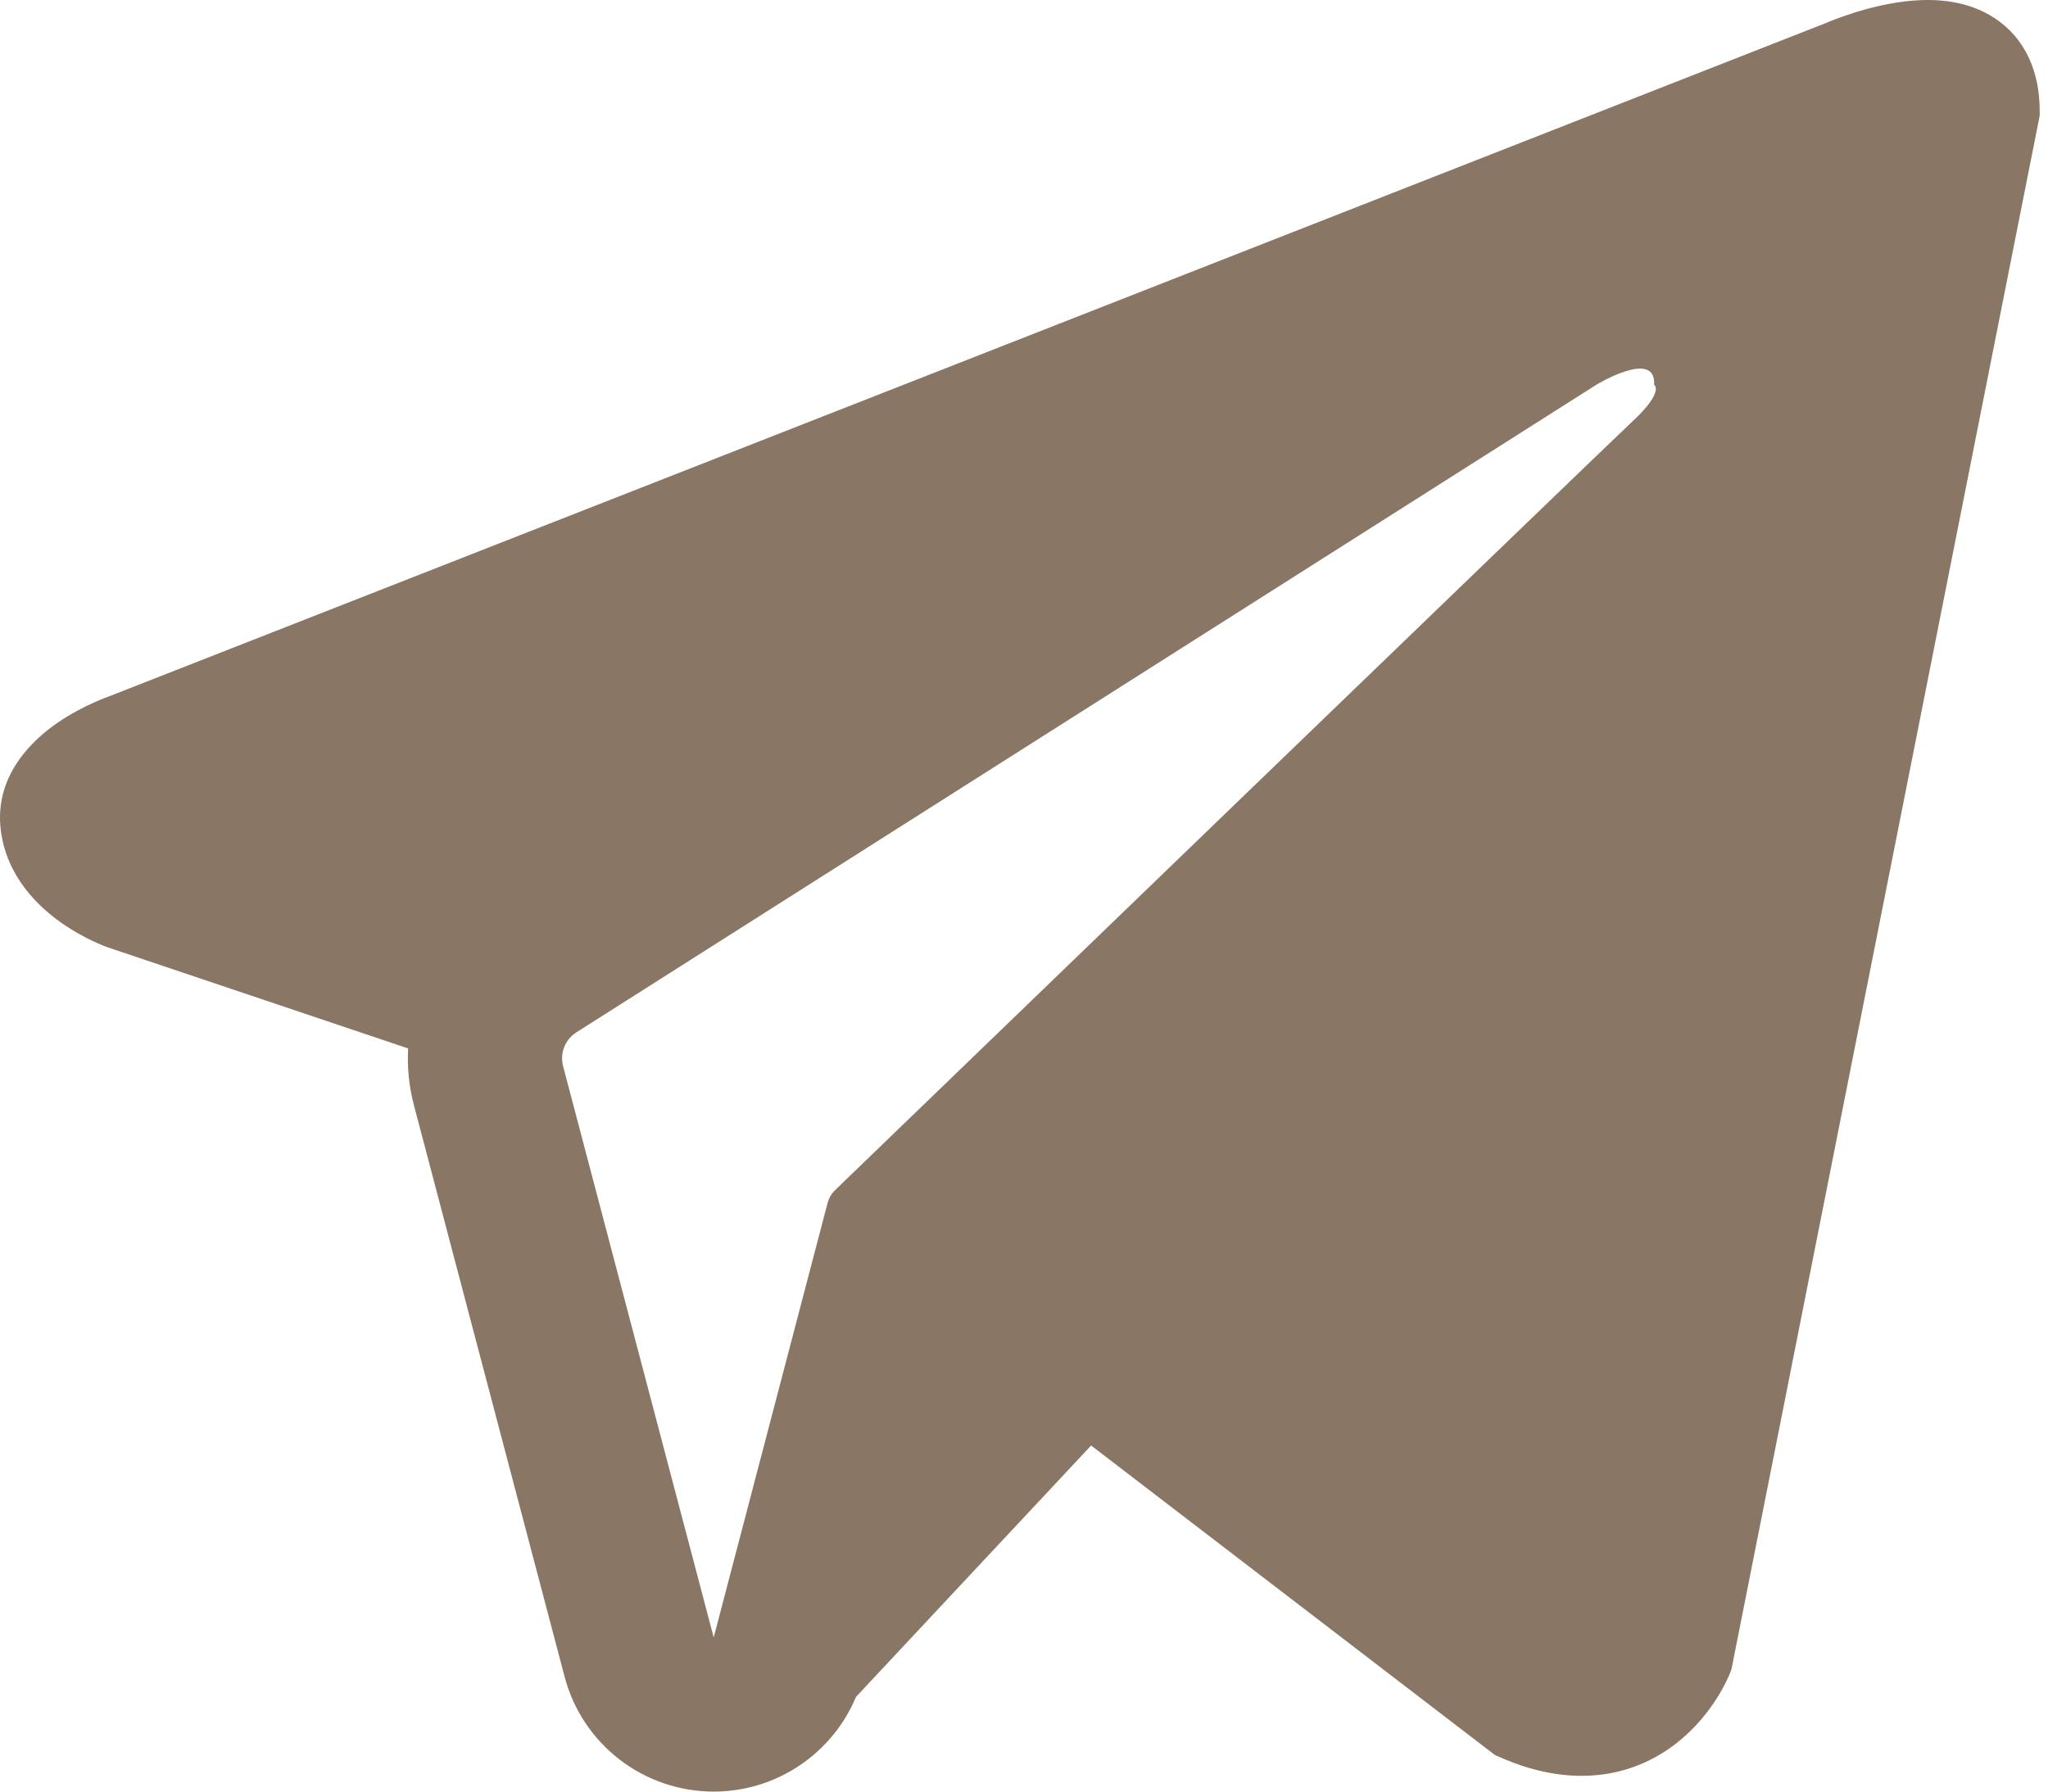 <?xml version="1.0" encoding="UTF-8"?> <svg xmlns="http://www.w3.org/2000/svg" width="80" height="70" viewBox="0 0 80 70" fill="none"> <g clip-path="url(#clip0_7_4)"> <path fill-rule="evenodd" clip-rule="evenodd" d="M67.562 65.41L67.564 65.403L67.634 65.228L79.675 4.521V4.324C79.675 2.811 79.116 1.491 77.9 0.699C76.836 0.005 75.612 -0.044 74.754 0.021C73.846 0.09 72.991 0.317 72.398 0.505C72.094 0.602 71.839 0.696 71.656 0.766C71.564 0.802 71.49 0.832 71.436 0.854L71.383 0.877L4.248 27.213L4.23 27.219C4.194 27.232 4.146 27.25 4.088 27.273C3.972 27.318 3.815 27.382 3.631 27.466C3.268 27.63 2.767 27.884 2.259 28.231C1.397 28.822 -0.246 30.221 0.031 32.438C0.261 34.275 1.527 35.441 2.381 36.045C2.838 36.369 3.276 36.602 3.596 36.755C3.759 36.833 3.897 36.892 3.999 36.933C4.051 36.954 4.094 36.971 4.127 36.984L4.17 36.999L4.197 37.01L15.943 40.964C15.903 41.701 15.976 42.452 16.172 43.194L22.055 65.513C22.753 68.159 25.147 70.002 27.884 70C30.337 69.998 32.512 68.514 33.437 66.3L42.622 56.478L58.398 68.573L58.623 68.671C60.056 69.297 61.395 69.495 62.62 69.328C63.842 69.161 64.814 68.648 65.543 68.064C66.262 67.49 66.754 66.841 67.063 66.353C67.221 66.105 67.338 65.887 67.419 65.722C67.46 65.64 67.492 65.571 67.516 65.516L67.547 65.446L67.558 65.421L67.562 65.41ZM21.996 41.658C21.862 41.151 22.072 40.616 22.515 40.335L62.355 15.034C62.355 15.034 64.698 13.612 64.614 15.034C64.614 15.034 65.032 15.286 63.776 16.457C62.585 17.57 35.382 43.834 32.629 46.492C32.47 46.645 32.375 46.821 32.319 47.035L27.879 63.977L21.996 41.658Z" fill="#8A7664"></path> </g> <defs> <clipPath id="clip0_7_4"> <rect width="80" height="70" fill="white"></rect> </clipPath> </defs> </svg> 